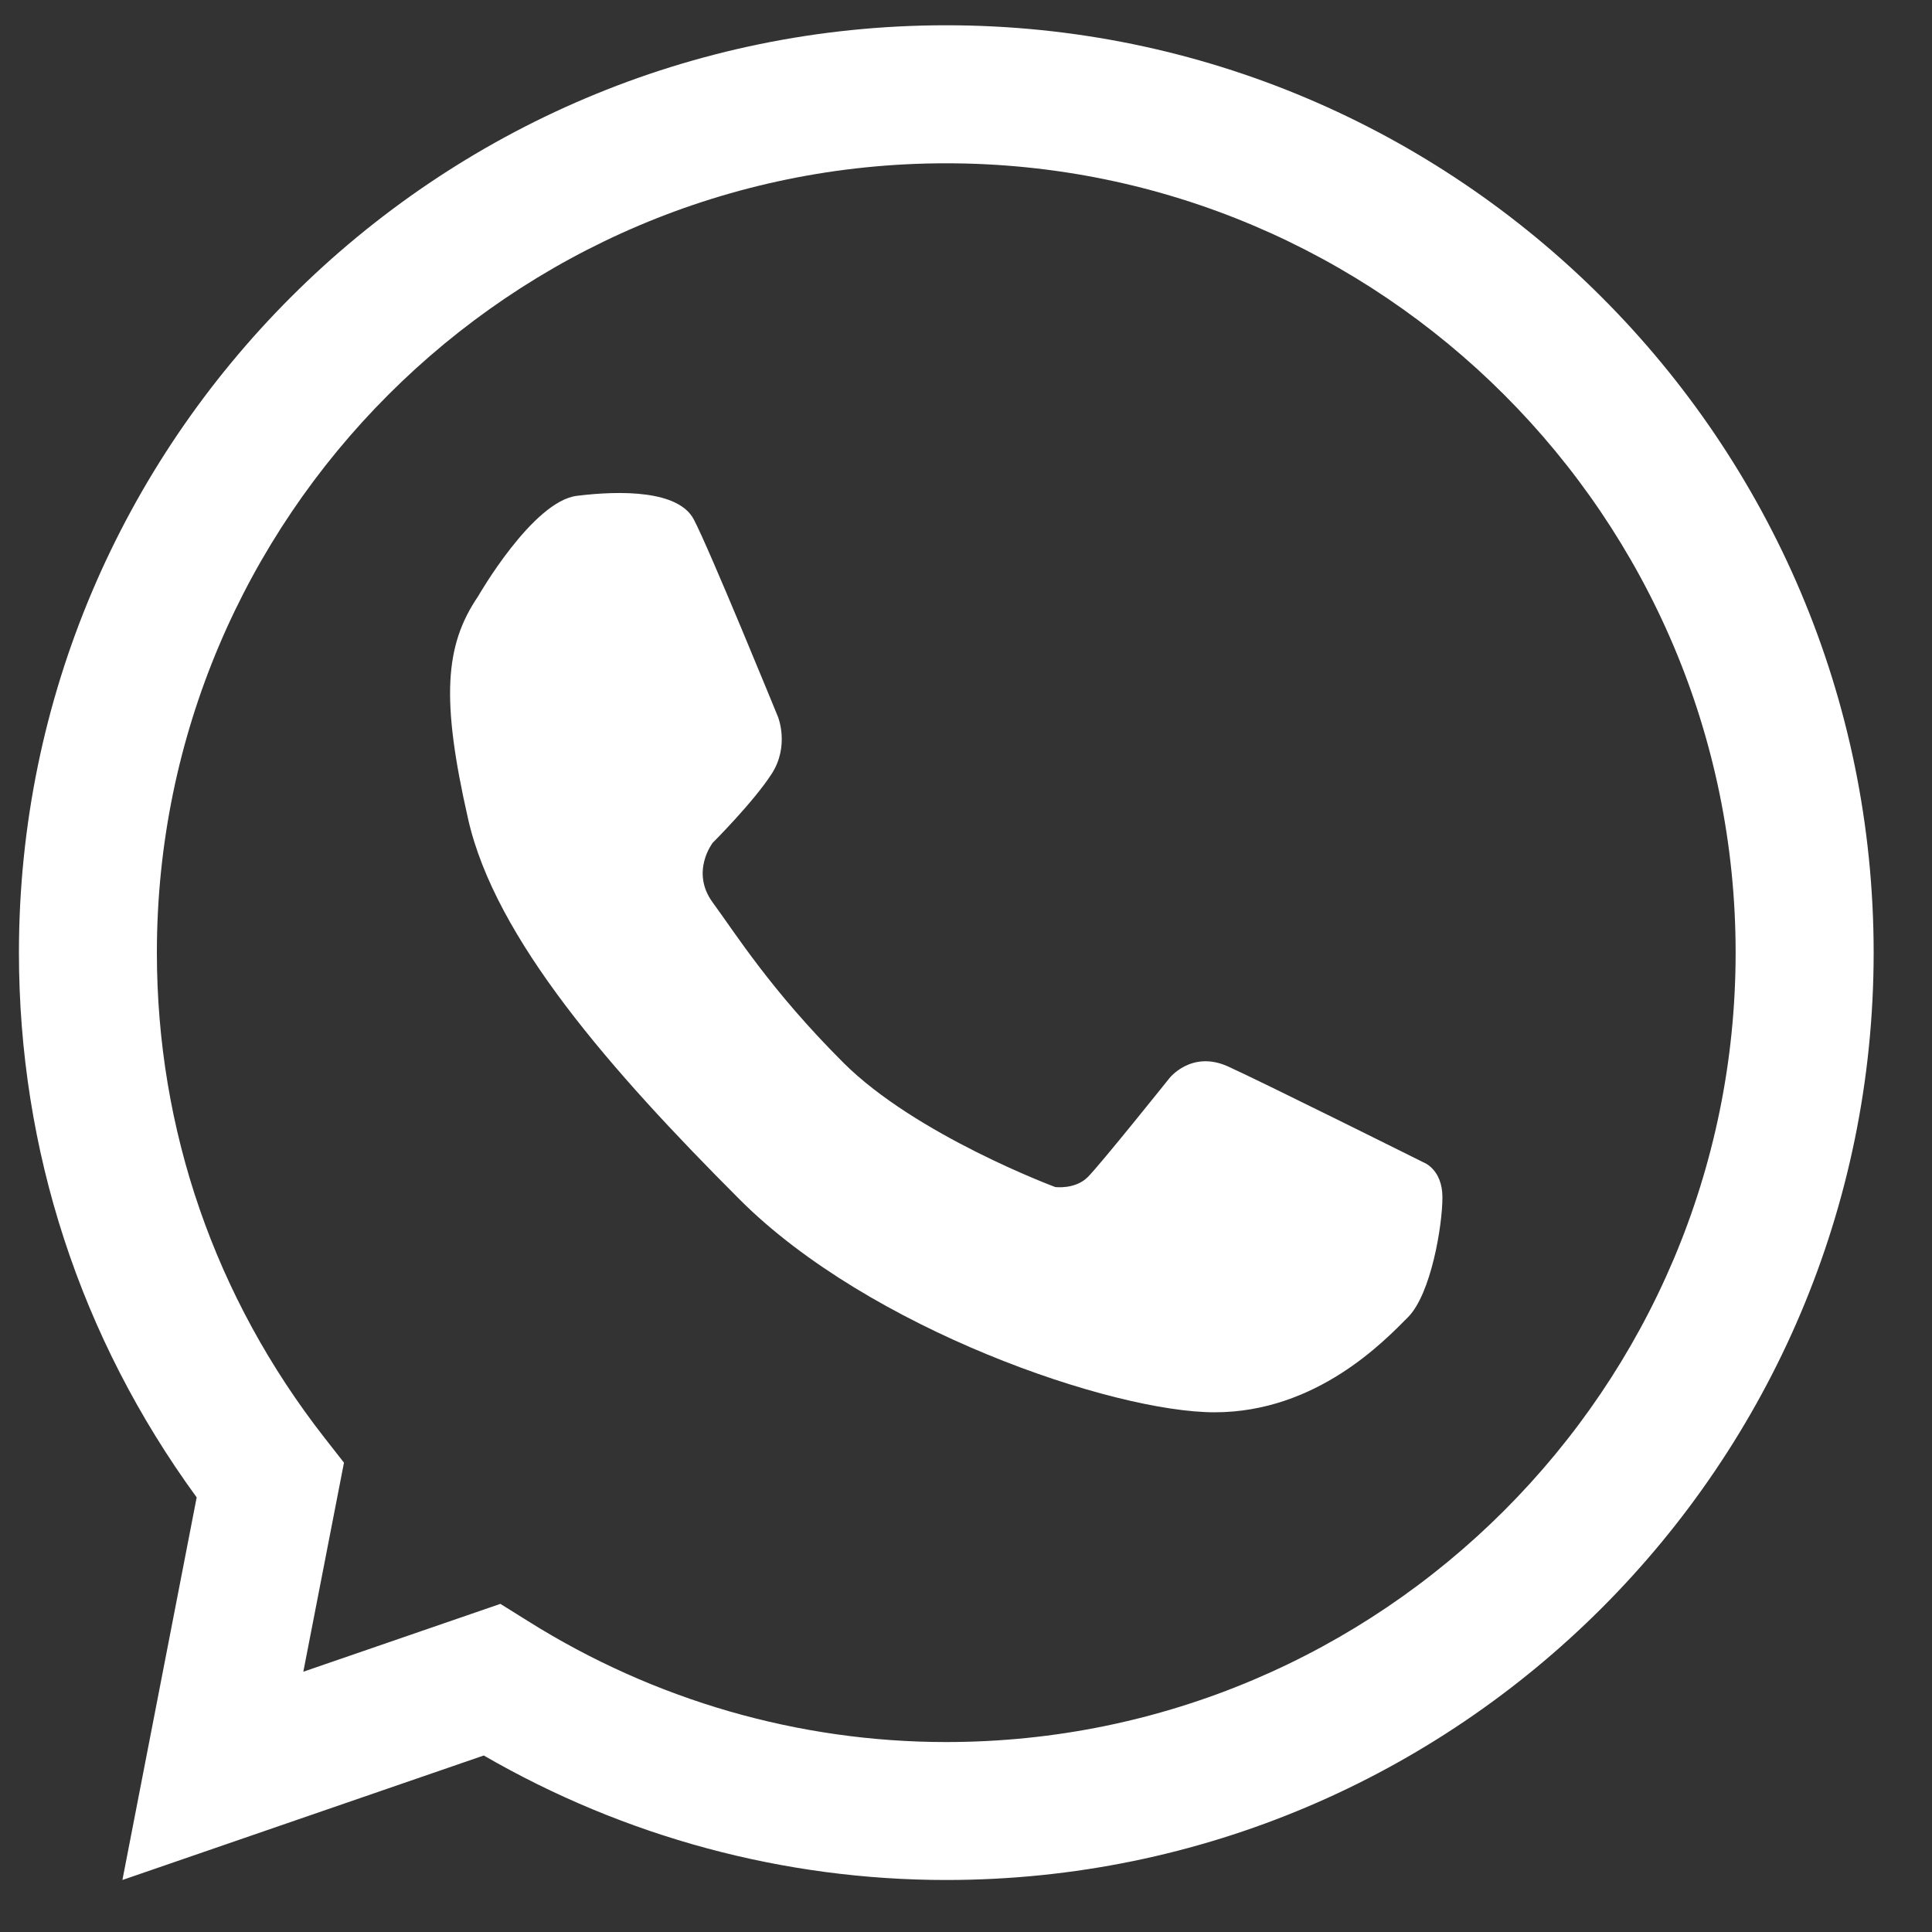 <svg width="25" height="25" viewBox="0 0 25 25" fill="none" xmlns="http://www.w3.org/2000/svg">
<rect x="0" y="0" width="25" height="25" fill="#333333" stroke="none"/>
<path d="M12.244 24.327C10.144 24.327 8.084 23.771 6.26 22.716L1.584 24.327L2.545 19.376C1.039 17.312 0.245 14.884 0.245 12.327C0.245 5.71 5.628 0.327 12.244 0.327C18.862 0.327 24.245 5.71 24.245 12.327C24.245 18.944 18.862 24.327 12.244 24.327ZM6.475 20.754L6.837 20.98C8.466 22.002 10.336 22.542 12.244 22.542C17.877 22.542 22.459 17.96 22.459 12.327C22.459 6.695 17.877 2.113 12.244 2.113C6.612 2.113 2.03 6.695 2.03 12.327C2.03 14.619 2.781 16.79 4.2 18.606L4.451 18.927L3.925 21.632L6.475 20.754Z" fill="white"/>
<path d="M6.186 7.717C6.186 7.717 6.891 6.486 7.465 6.416C8.039 6.345 8.778 6.345 8.977 6.72C9.176 7.095 10.067 9.276 10.067 9.276C10.067 9.276 10.22 9.651 9.985 10.014C9.751 10.378 9.223 10.905 9.223 10.905C9.223 10.905 8.93 11.28 9.223 11.679C9.516 12.077 9.971 12.81 10.911 13.749C11.85 14.689 13.654 15.36 13.654 15.36C13.654 15.36 13.912 15.395 14.076 15.231C14.24 15.067 15.131 13.953 15.131 13.953C15.131 13.953 15.417 13.584 15.893 13.801C16.367 14.017 18.424 15.043 18.424 15.043C18.424 15.043 18.665 15.131 18.665 15.494C18.665 15.857 18.518 16.747 18.217 17.047C17.917 17.348 17.038 18.275 15.717 18.275C14.396 18.275 11.25 17.2 9.574 15.524C7.898 13.847 6.409 12.147 6.058 10.601C5.706 9.053 5.753 8.354 6.186 7.717Z" fill="white"/>
</svg>
